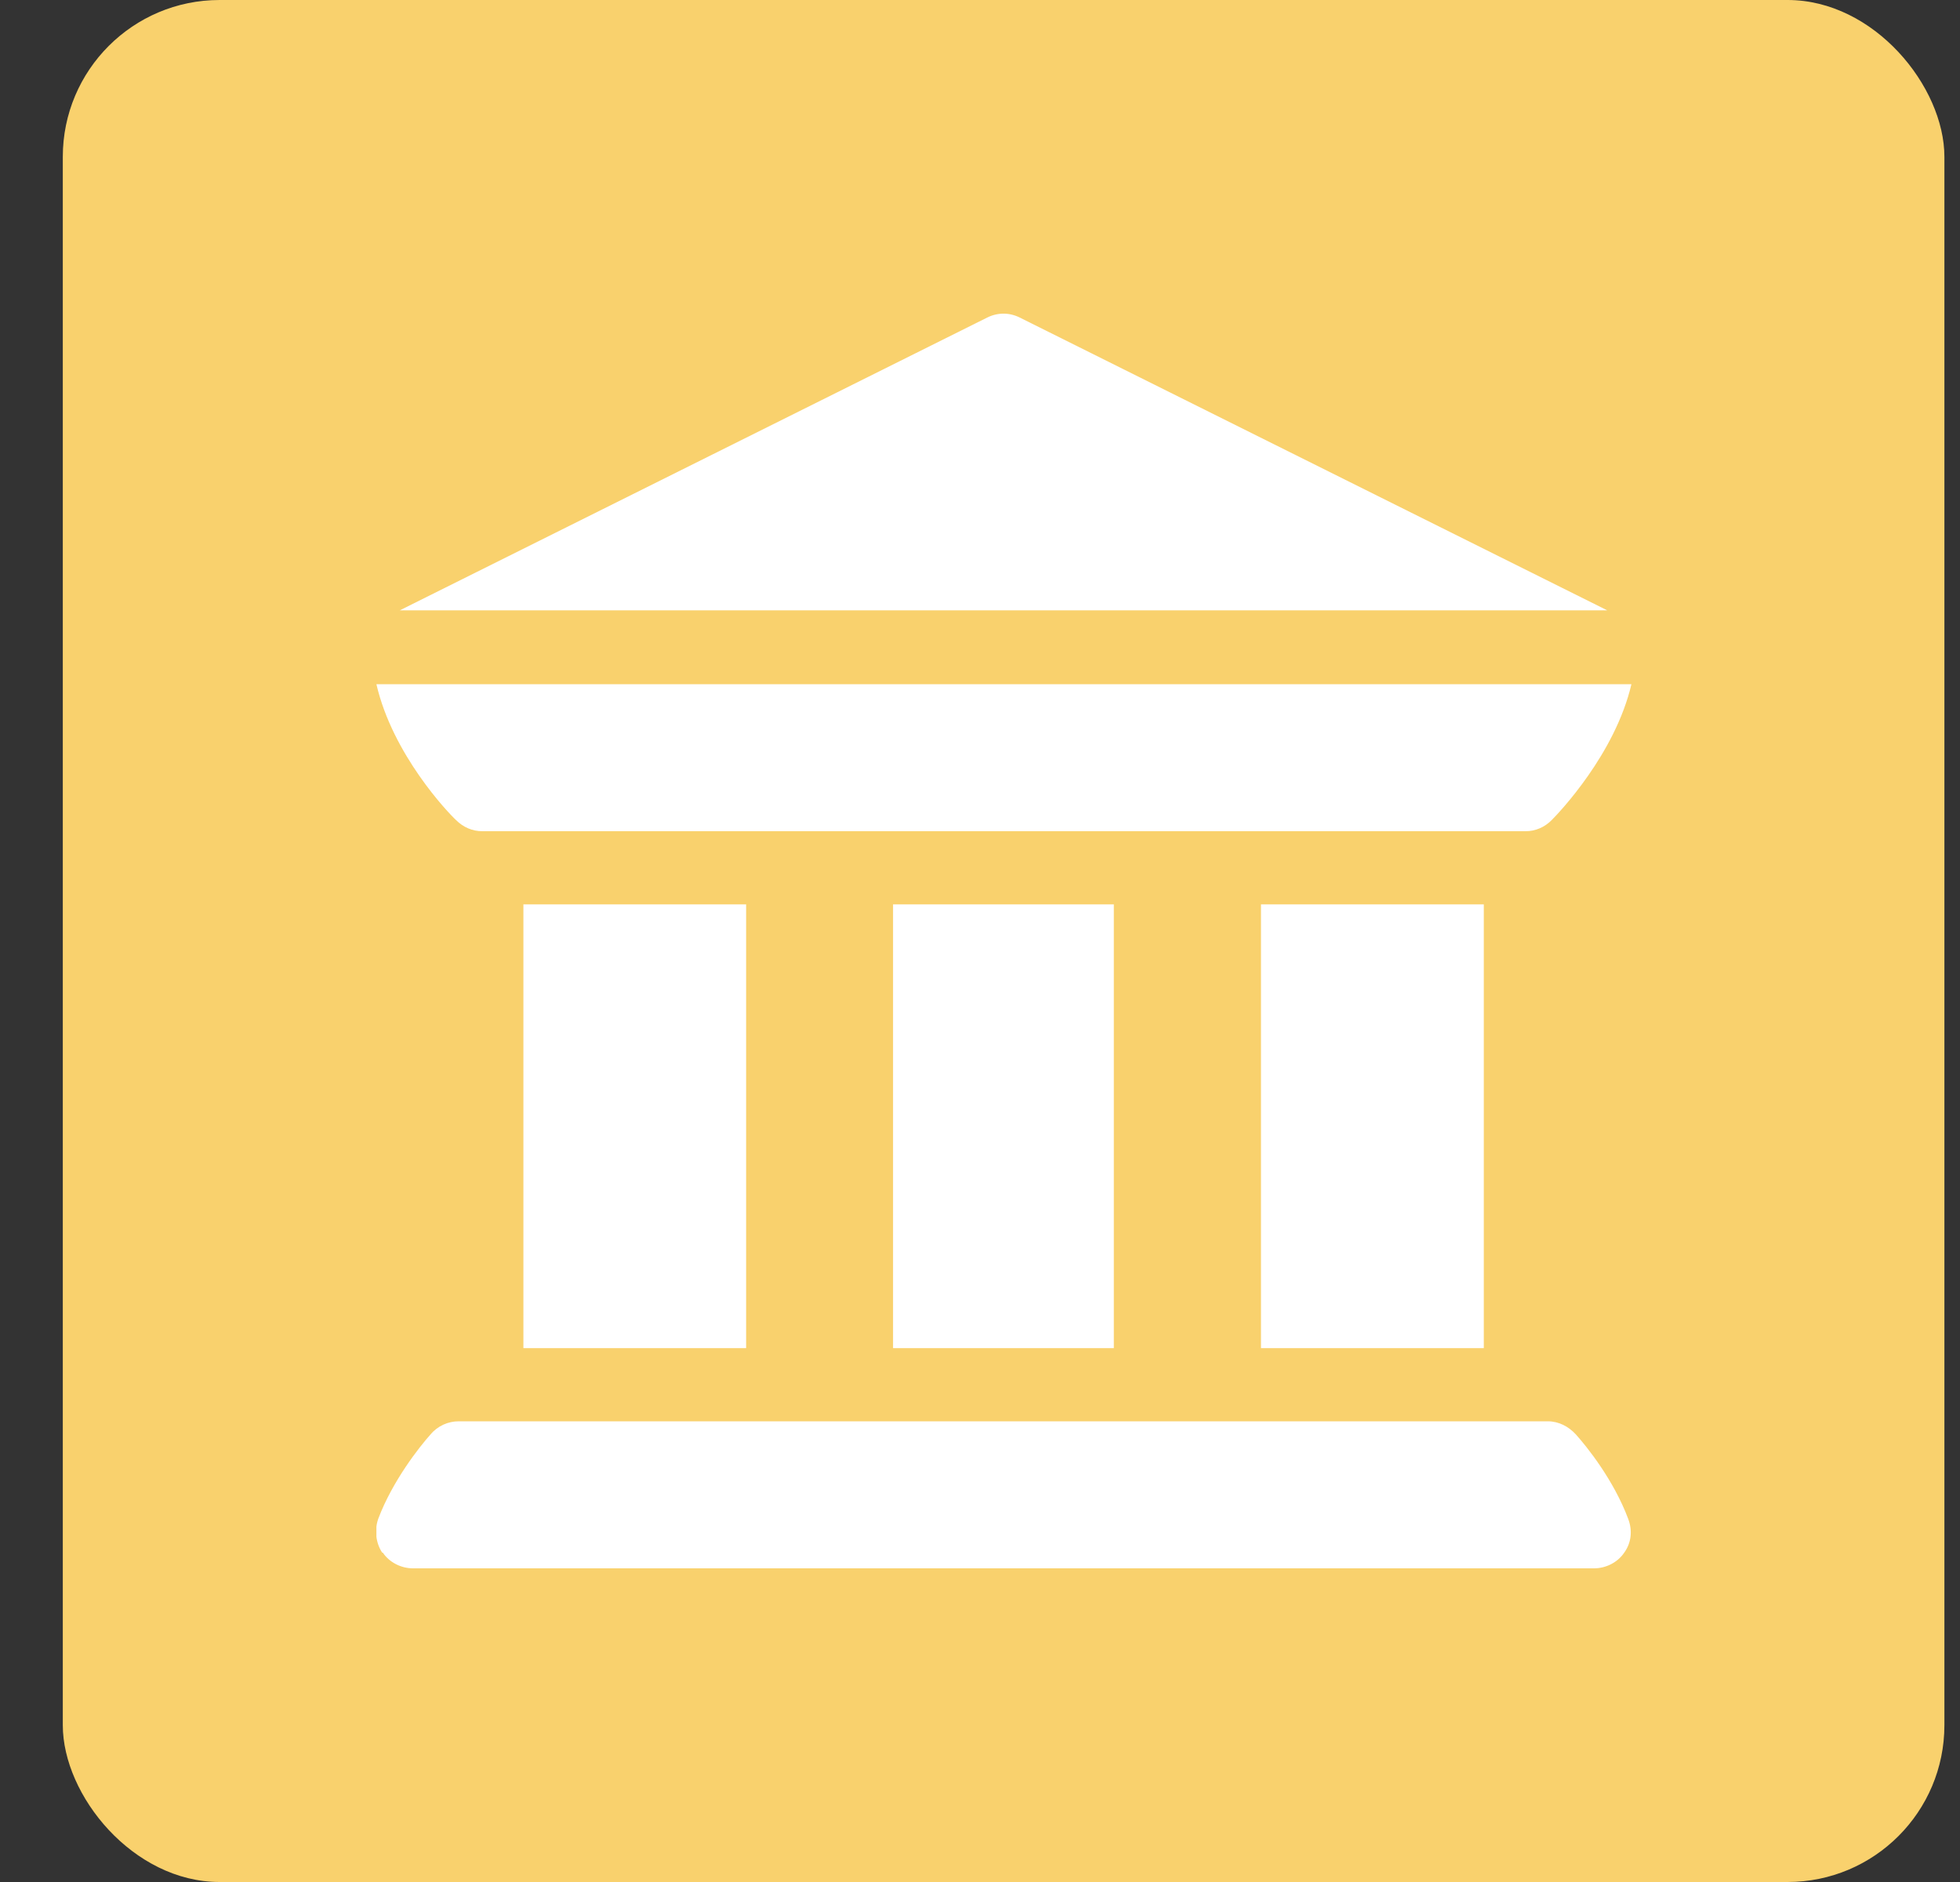 <svg width="25" height="24" viewBox="0 0 25 24" fill="none" xmlns="http://www.w3.org/2000/svg">
<rect x="0" y="0" width="25" height="24" fill="#333333" stroke="none"/>
<g clip-path="url(#clip0_303_18436)">
<rect x="0.801" width="24" height="24" rx="2" fill="#F9D16D"/>
</g>
<g clip-path="url(#clip1_303_18436)">
<path d="M4.883 19.8C4.967 19.925 5.117 20 5.267 20H20.333C20.483 20 20.633 19.925 20.717 19.8C20.808 19.675 20.825 19.517 20.767 19.367C20.583 18.875 20.242 18.45 20.1 18.292C20.008 18.192 19.883 18.125 19.742 18.125H5.85C5.717 18.125 5.583 18.183 5.492 18.292C5.35 18.45 5.008 18.883 4.825 19.367C4.775 19.508 4.792 19.675 4.875 19.8H4.883Z" fill="white"/>
<path d="M9.517 11.533H6.676V17.192H9.517V11.533Z" fill="white"/>
<path d="M14.207 11.533H11.391V17.192H14.207V11.533Z" fill="white"/>
<path d="M18.926 11.533H16.084V17.192H18.926V11.533Z" fill="white"/>
<path d="M5.817 10.458C5.909 10.55 6.026 10.6 6.151 10.6H19.459C19.584 10.6 19.701 10.55 19.792 10.458C19.884 10.366 20.601 9.616 20.809 8.725H4.801C5.009 9.625 5.717 10.366 5.817 10.458Z" fill="white"/>
<path d="M20.5 7.783L13.008 4.05C12.875 3.983 12.725 3.983 12.591 4.05L5.1 7.783H20.5Z" fill="white"/>
</g>
<defs>
<clipPath id="clip0_303_18436">
<rect width="24" height="24" fill="white" transform="translate(0.801)"/>
</clipPath>
<clipPath id="clip1_303_18436">
<rect width="16" height="16" fill="white" transform="translate(4.801 4)"/>
</clipPath>
</defs>
</svg>
